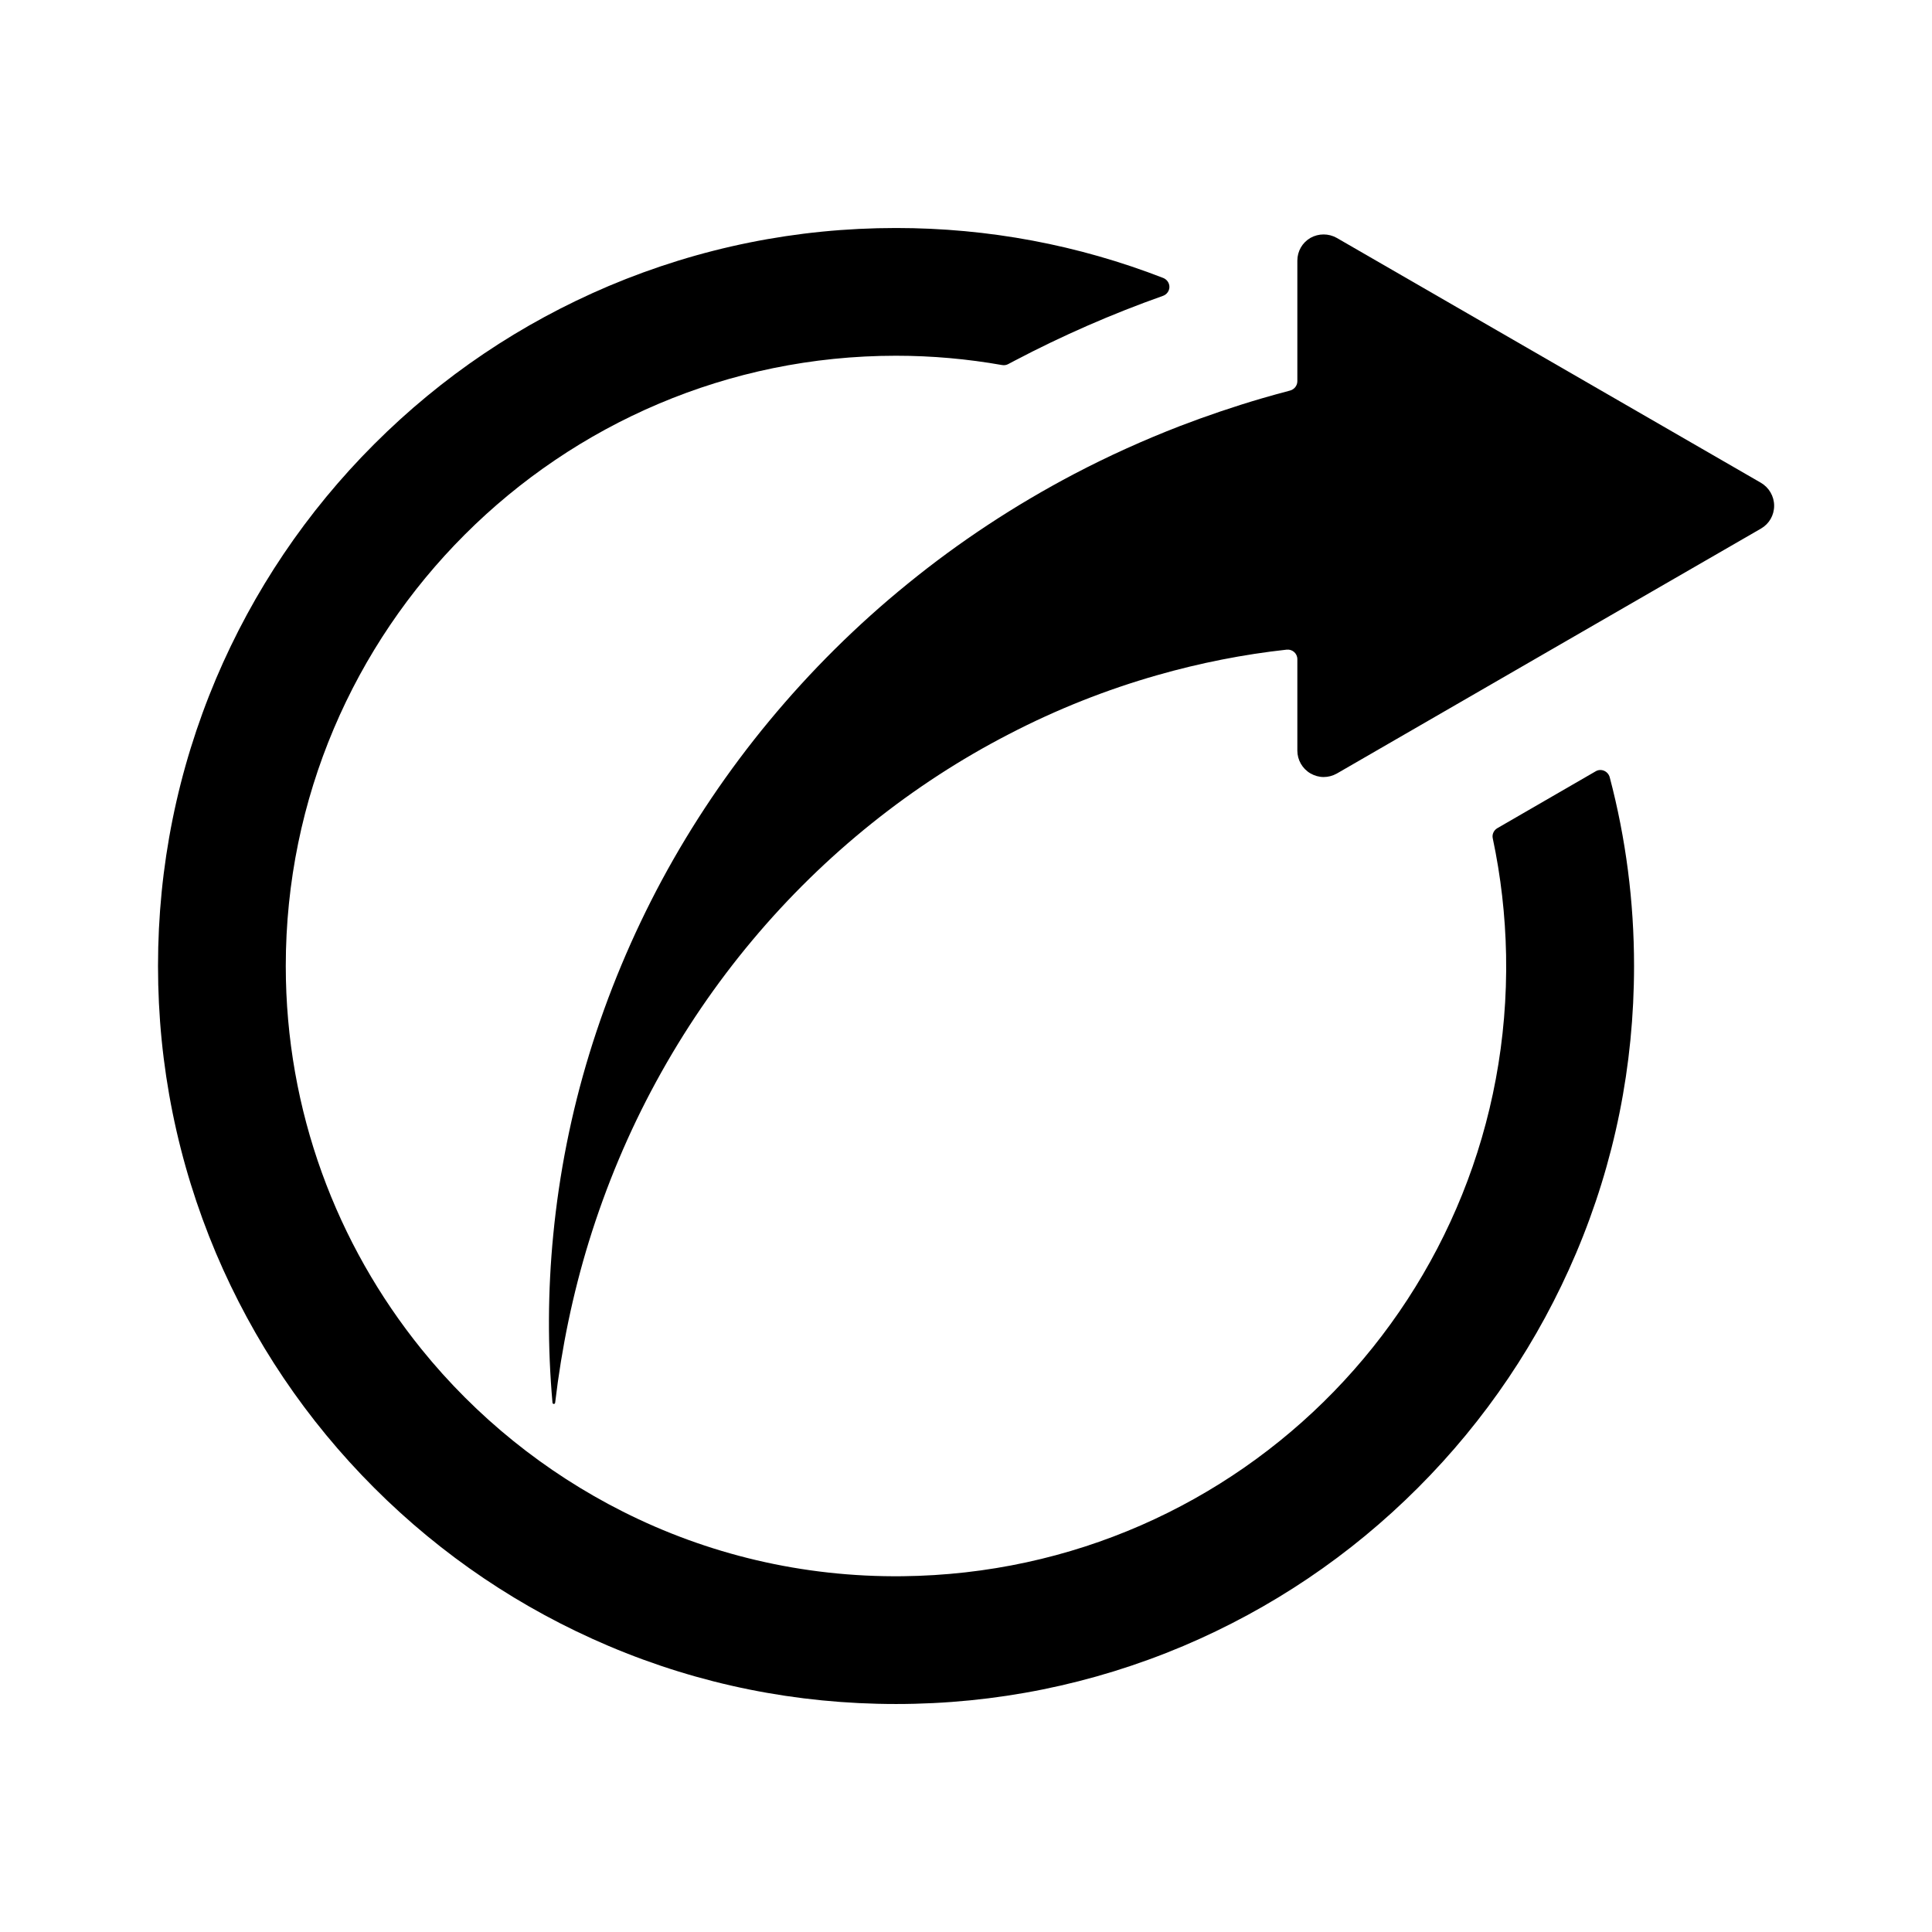<?xml version="1.0" encoding="UTF-8"?>
<!-- The Best Svg Icon site in the world: iconSvg.co, Visit us! https://iconsvg.co -->
<svg fill="#000000" width="800px" height="800px" version="1.1" viewBox="144 144 512 512" xmlns="http://www.w3.org/2000/svg">
 <g>
  <path d="m610.64 271.93-112.4-64.891c-2.168-1.211-4.785-1.211-6.953 0-2.168 1.258-3.477 3.527-3.477 6.047v31.941c0 1.16-0.805 2.168-1.914 2.469-2.519 0.656-4.988 1.359-7.457 2.066-7.406 2.168-14.66 4.637-21.766 7.356-9.621 3.727-18.992 7.961-28.012 12.695-15.719 8.262-30.48 17.984-44.031 29.02-13.551 10.984-25.844 23.227-36.777 36.426-10.934 13.199-20.453 27.355-28.414 42.117-7.961 14.812-14.41 30.277-19.246 46.047-4.836 15.77-8.012 31.891-9.574 48.012-1.461 14.914-1.512 29.824-0.203 44.488 0.051 0.453 0.656 0.453 0.707 0 1.715-14.559 4.684-28.867 8.918-42.621 4.586-14.863 10.578-29.121 17.887-42.523 7.305-13.402 15.82-25.895 25.441-37.383 9.574-11.438 20.203-21.816 31.641-30.984 11.438-9.168 23.629-17.078 36.324-23.629 12.695-6.602 25.945-11.84 39.398-15.668 11.285-3.223 22.773-5.492 34.258-6.75 1.512-0.152 2.82 1.008 2.82 2.519v24.234c0 2.469 1.309 4.785 3.477 6.047 1.059 0.605 2.266 0.957 3.477 0.957s2.367-0.301 3.477-0.906l59.297-34.258 53.152-30.684c2.168-1.258 3.477-3.527 3.477-6.047 0-2.519-1.359-4.836-3.527-6.098z"/>
  <path d="m566.86 348.41-26.047 15.062c-0.957 0.555-1.461 1.664-1.211 2.719 2.117 9.977 3.324 20.305 3.527 30.883 1.613 89.93-69.93 163.64-159.91 164.64-26.652 0.301-51.891-5.894-74.16-17.129-20.707-10.43-38.895-25.141-53.352-43.023-22.469-27.809-35.973-63.129-35.973-101.57 0-89.176 72.547-161.72 161.72-161.72 9.574 0 18.992 0.855 28.113 2.469 0.555 0.102 1.16 0 1.613-0.25 0.555-0.301 1.109-0.605 1.715-0.906 12.645-6.648 25.797-12.395 39.297-17.18 1.008-0.352 1.715-1.309 1.715-2.367 0-1.059-0.656-1.965-1.613-2.367-22.57-8.766-46.352-13.25-70.836-13.25-26.398 0-51.992 5.188-76.125 15.367-23.277 9.875-44.184 23.93-62.172 41.918-17.938 17.938-32.043 38.895-41.918 62.172-10.176 24.121-15.367 49.715-15.367 76.117 0 26.398 5.188 51.992 15.367 76.125 9.875 23.277 23.93 44.184 41.918 62.172 17.938 17.938 38.895 32.043 62.172 41.918 24.133 10.227 49.727 15.367 76.125 15.367 26.398 0 51.992-5.188 76.125-15.367 23.277-9.875 44.184-23.93 62.172-41.918 17.938-17.938 32.043-38.895 41.918-62.172 10.227-24.133 15.367-49.727 15.367-76.125 0-17.078-2.168-33.805-6.449-50.027-0.457-1.613-2.273-2.422-3.734-1.562z"/>
 </g>
</svg>